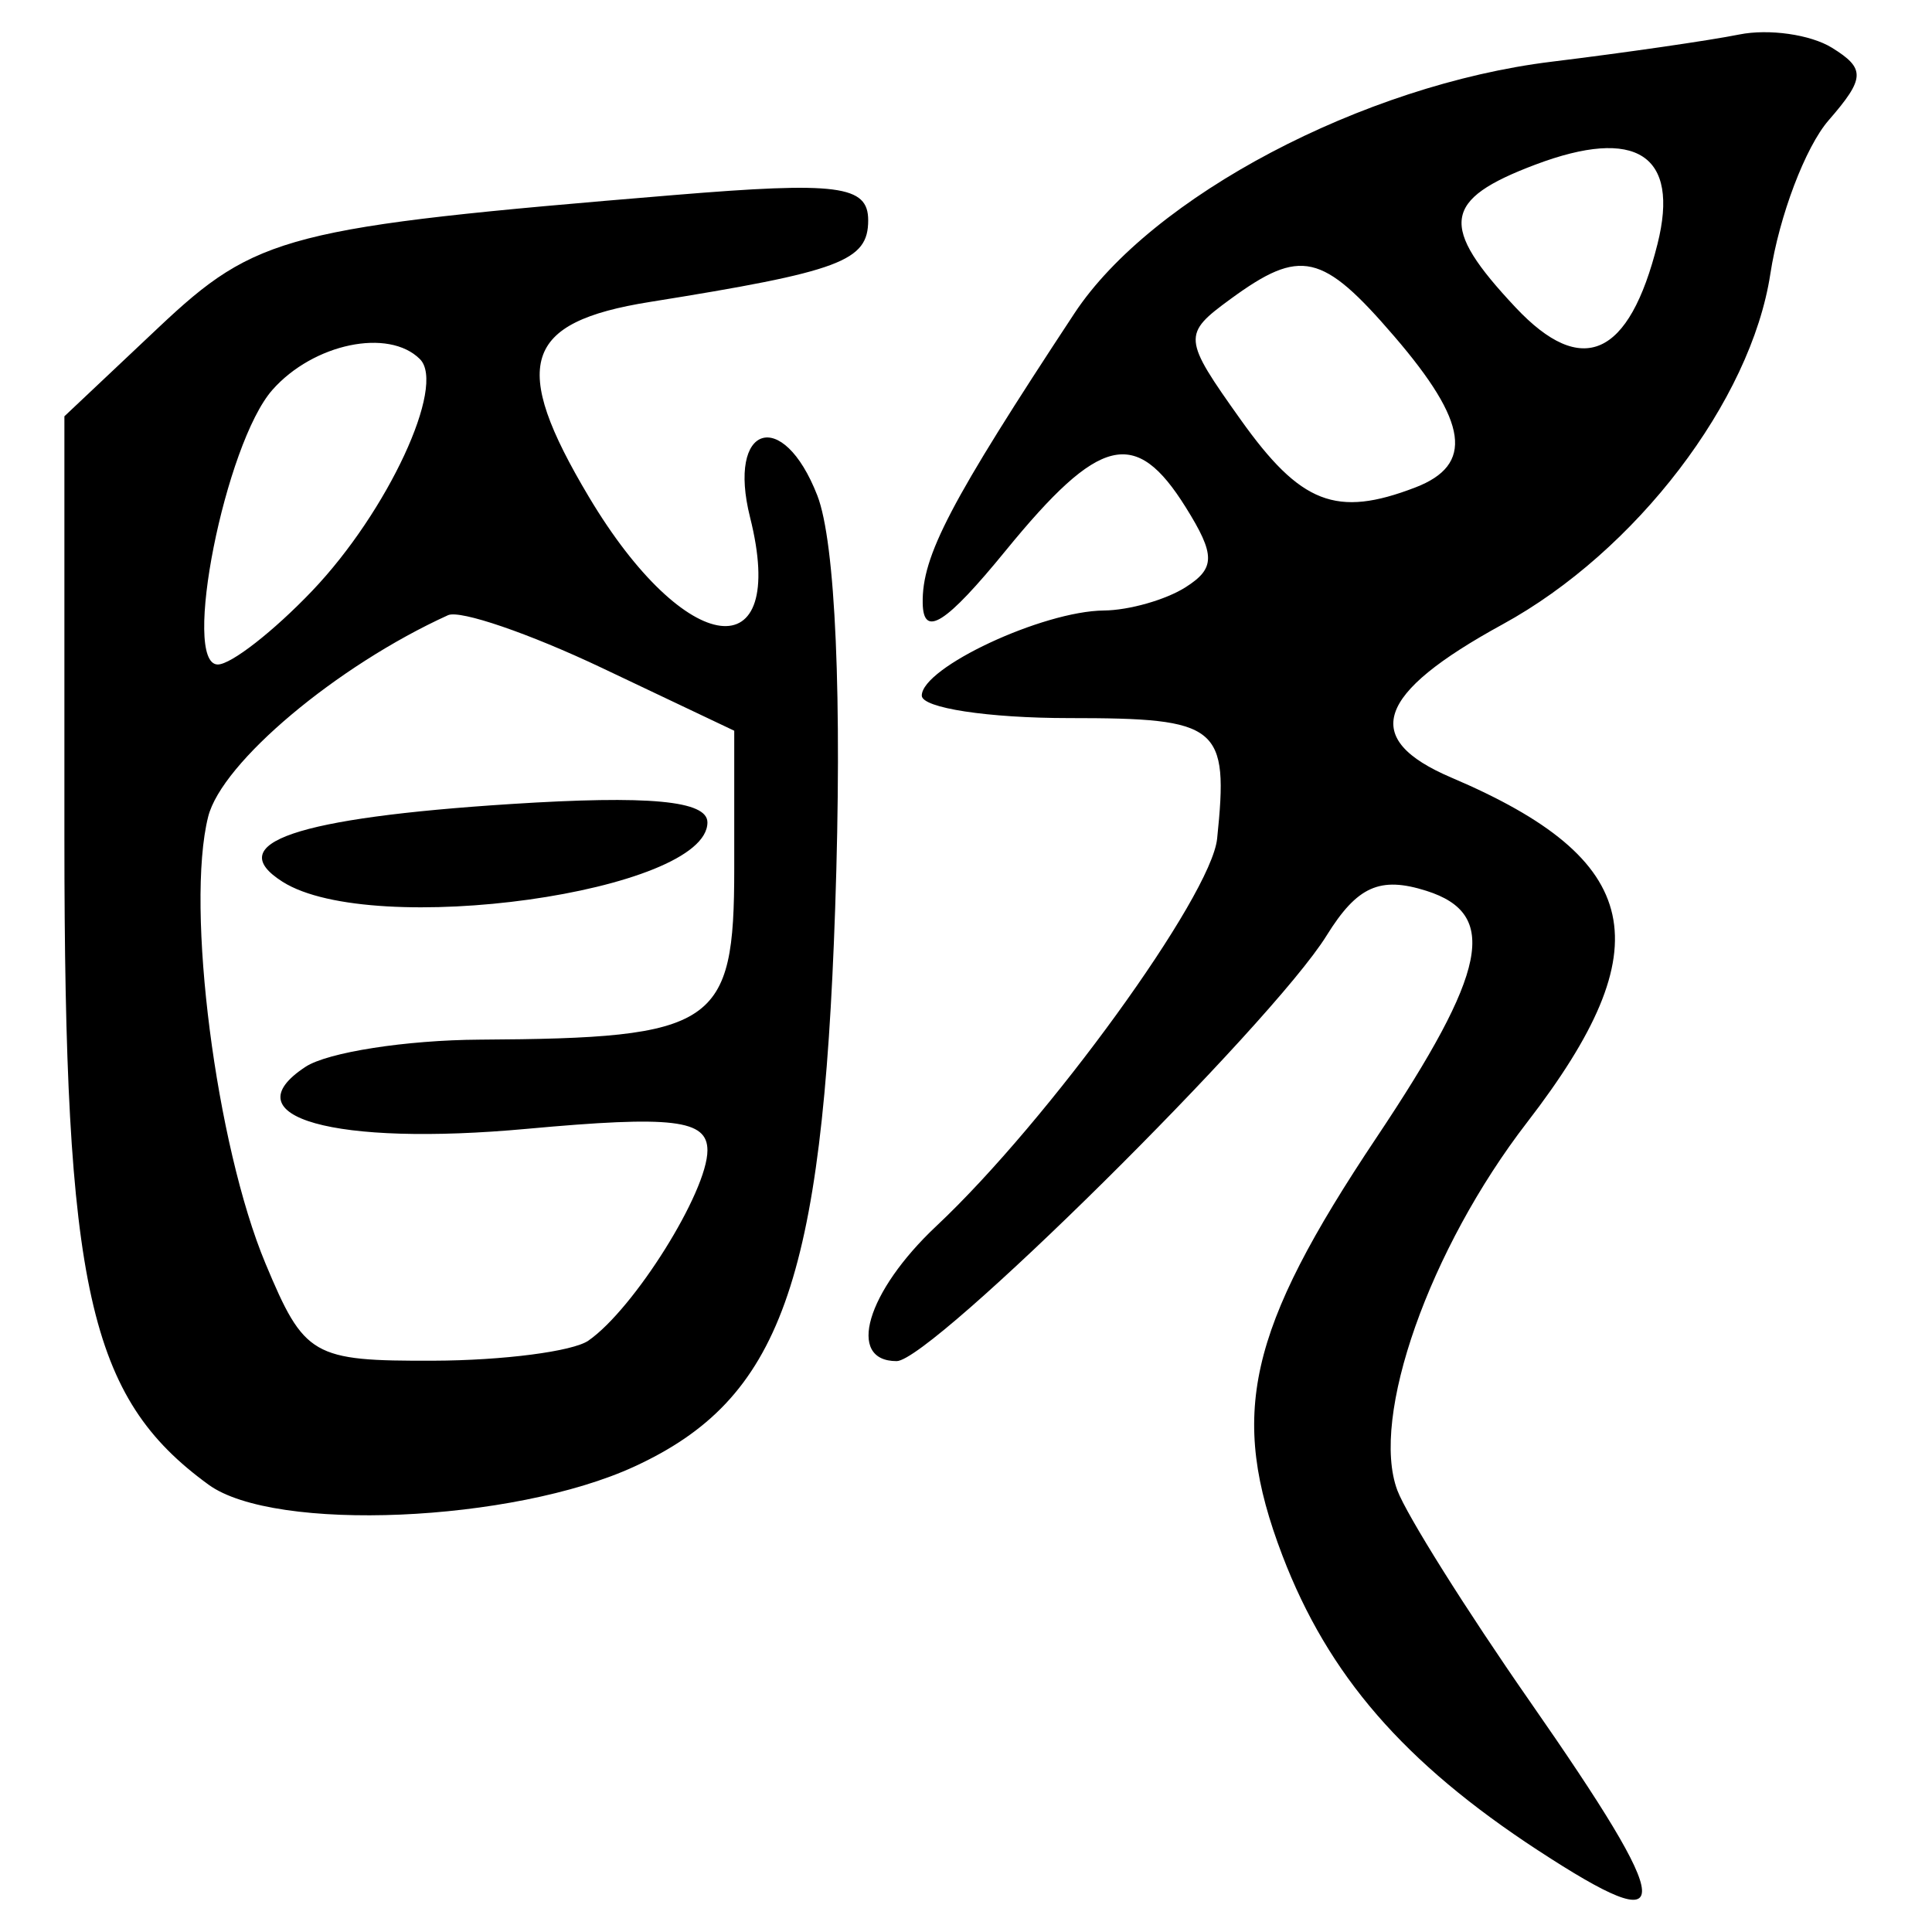<?xml version="1.0" encoding="UTF-8" standalone="no"?>
<!-- Created with Inkscape (http://www.inkscape.org/) -->

<svg
   xmlns:dc="http://purl.org/dc/elements/1.1/"
   xmlns:cc="http://creativecommons.org/ns#"
   xmlns:rdf="http://www.w3.org/1999/02/22-rdf-syntax-ns#"
   xmlns:svg="http://www.w3.org/2000/svg"
   xmlns="http://www.w3.org/2000/svg"
   xmlns:sodipodi="http://sodipodi.sourceforge.net/DTD/sodipodi-0.dtd"
   xmlns:inkscape="http://www.inkscape.org/namespaces/inkscape"
   width="300"
   height="300"
   id="svg2"
   version="1.1"
   inkscape:version="0.91 r13725"
   sodipodi:docname="image-seal.svg">
  <defs
     id="defs4" />
  <sodipodi:namedview
     id="base"
     pagecolor="#ffffff"
     bordercolor="#666666"
     borderopacity="1.0"
     inkscape:pageopacity="0.0"
     inkscape:pageshadow="2"
     inkscape:zoom="2.7366667"
     inkscape:cx="150"
     inkscape:cy="150"
     inkscape:document-units="px"
     inkscape:current-layer="layer1"
     showgrid="false"
     inkscape:window-width="1231"
     inkscape:window-height="1000"
     inkscape:window-x="49"
     inkscape:window-y="24"
     inkscape:window-maximized="1"
     showguides="true"
     inkscape:guide-bbox="true" />
  <g
     inkscape:label="Calque 1"
     inkscape:groupmode="layer"
     id="layer1"
     transform="translate(0,-752.362)">
    <path
       style="fill:#000000"
       d="m 238.823,1039.688 c -20.823,-13.614 -32.589,-27.19 -39.698,-45.804 -8.357,-21.882 -5.425,-34.888 14.63,-64.902 17.23,-25.786 19.034,-34.707 7.743,-38.29 -7.221,-2.292 -10.753,-0.71 -15.505,6.945 -8.576,13.815 -61.38,66.079 -66.761,66.079 -7.865,0 -4.694,-10.773 6.176,-20.985 17.373,-16.321 42.662,-51.217 43.587,-60.143 1.819,-17.571 0.406,-18.722 -22.979,-18.722 -12.585,0 -22.882,-1.572 -22.882,-3.493 0,-4.358 18.769,-13.127 28.279,-13.213 3.897,-0.033 9.598,-1.656 12.669,-3.603 4.657,-2.952 4.664,-5.013 0.042,-12.418 -7.799,-12.489 -13.36,-11.152 -27.963,6.723 -9.306,11.392 -12.783,13.597 -12.885,8.174 -0.138,-7.335 4.234,-15.69 23.554,-45.011 11.951,-18.138 44.863,-35.5 74.076,-39.078 11.441,-1.401 24.562,-3.303 29.158,-4.227 4.595,-0.924 11.074,4e-5 14.396,2.053 5.234,3.235 5.165,4.74 -0.512,11.268 -3.604,4.144 -7.677,14.88 -9.051,23.856 -3.018,19.716 -20.874,43.091 -41.562,54.405 -19.763,10.809 -22.093,17.789 -7.949,23.813 29.878,12.726 32.834,26.188 11.75,53.512 -15.195,19.692 -24.411,45.829 -20.156,57.159 1.44,3.834 10.688,18.564 20.552,32.734 22.903,32.902 23.158,37.46 1.293,23.165 z M 219.761,828.057 c 9.144,-3.509 8.224,-10.114 -3.269,-23.477 -11.164,-12.981 -14.529,-13.747 -25.418,-5.785 -7.481,5.47 -7.43,6.085 1.568,18.722 9.326,13.098 14.855,15.246 27.119,10.54 z m 37.617,-37.815 c 3.475,-13.844 -3.295,-18.232 -18.99,-12.308 -14.407,5.438 -14.963,9.483 -3.049,22.165 10.325,10.99 17.626,7.724 22.039,-9.857 z M 32.385,982.902 C 13.769,969.356 10,952.44 10,882.45 l 0,-65.447 14.592,-13.762 c 15.282,-14.412 19.96,-15.616 80.057,-20.591 25.479,-2.109 30.163,-1.501 30.163,3.916 0,6.342 -4.274,7.94 -33.922,12.686 -19.672,3.149 -21.714,9.697 -9.442,30.276 14.988,25.133 31.043,27.157 25.019,3.153 -3.609,-14.378 5.057,-17.19 10.443,-3.389 2.831,7.253 3.884,31.609 2.773,64.152 -1.985,58.152 -8.474,76.186 -31.172,86.64 -18.875,8.693 -55.886,10.27 -66.127,2.818 z m 58.985,-22.371 c 7.096,-4.928 18.481,-23.127 18.481,-29.542 0,-4.78 -5.379,-5.419 -28.083,-3.338 -29.883,2.74 -46.199,-1.841 -34.323,-9.637 3.432,-2.253 15.602,-4.151 27.043,-4.217 36.702,-0.213 39.524,-2.109 39.524,-26.553 l 0,-21.415 -20.522,-9.743 c -11.287,-5.359 -22.052,-9.047 -23.922,-8.197 -17.25,7.844 -35.131,22.867 -37.246,31.295 -3.529,14.059 1.208,50.959 8.906,69.383 6.024,14.417 7.279,15.144 26.035,15.084 10.838,-0.033 21.687,-1.439 24.108,-3.12 z M 43.879,889.284 c -9.479,-6.006 2.04,-9.929 35.452,-12.073 21.451,-1.377 30.518,-0.529 30.518,2.852 0,10.817 -51.985,18.083 -65.971,9.221 z m 4.602,-45.181 c 11.713,-12.278 20.825,-31.877 16.726,-35.976 -4.86,-4.86 -16.547,-2.425 -22.906,4.773 -7.346,8.315 -14.175,42.644 -8.482,42.644 2.061,0 8.659,-5.149 14.662,-11.441 z"
       id="path3626"
       inkscape:connector-curvature="0" />
  </g>
</svg>
